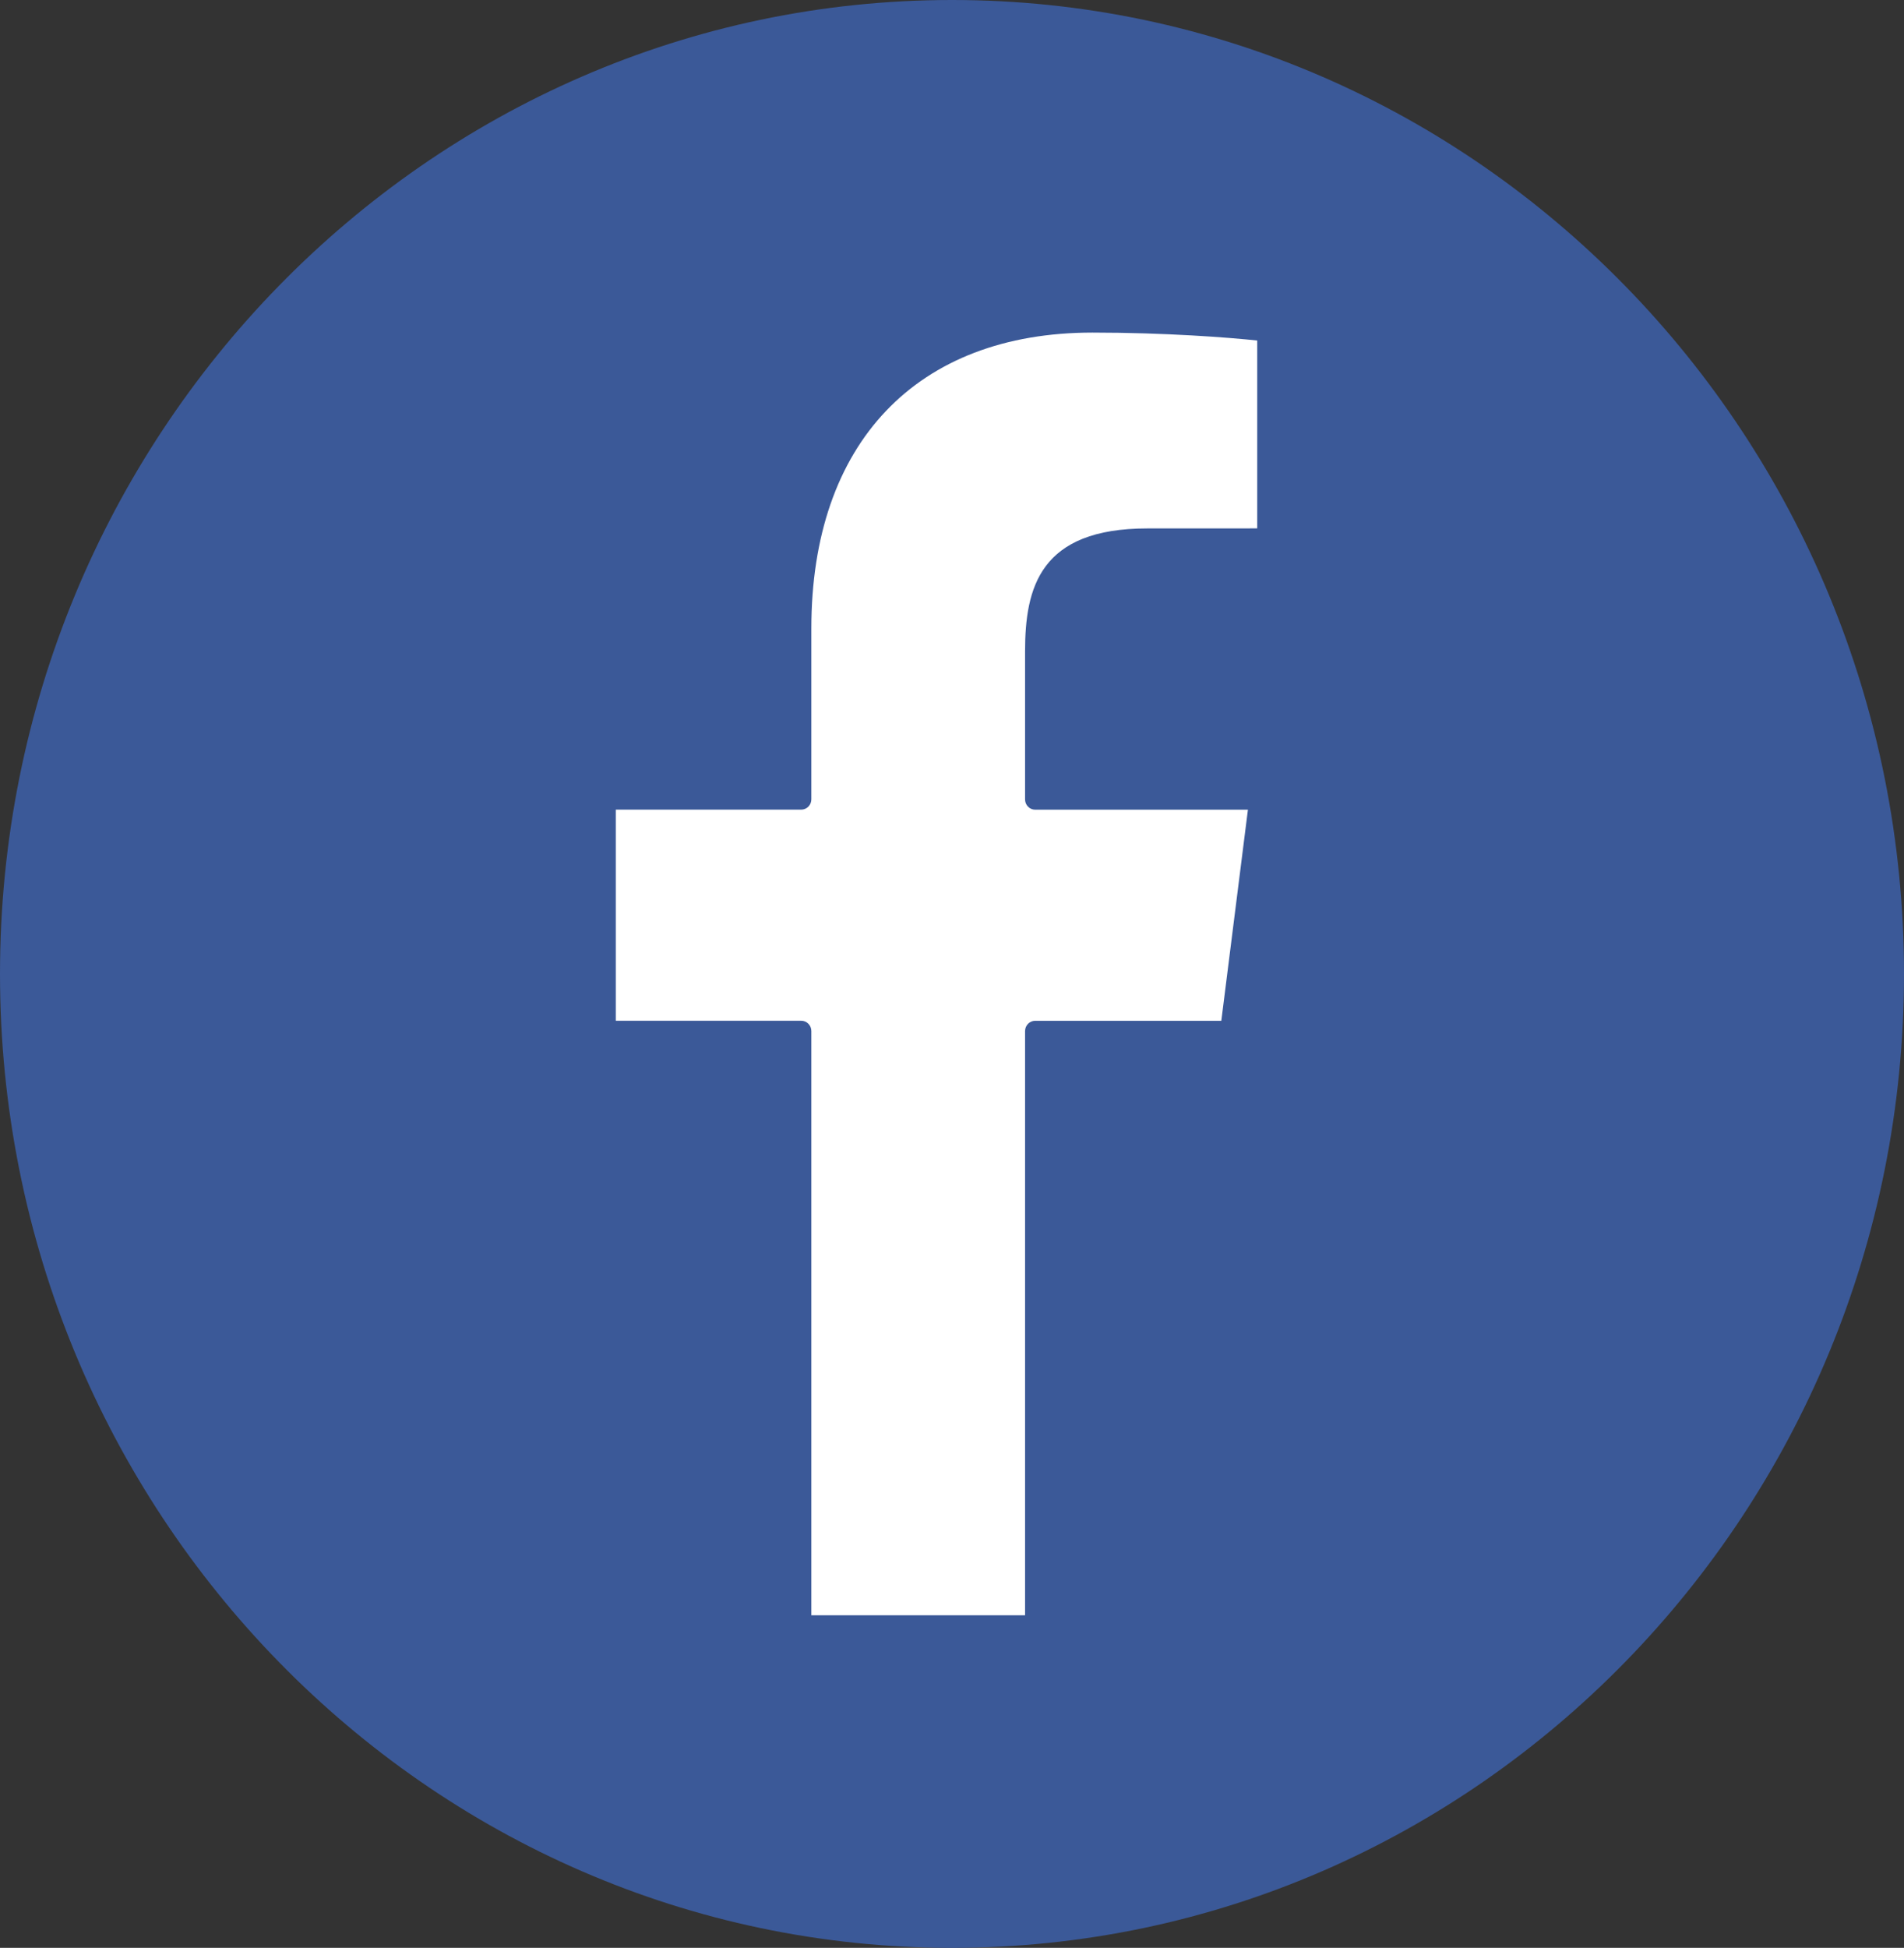 <?xml version="1.0" encoding="utf-8"?>
<!-- Generator: Adobe Illustrator 15.1.0, SVG Export Plug-In . SVG Version: 6.00 Build 0)  -->
<!DOCTYPE svg PUBLIC "-//W3C//DTD SVG 1.1//EN" "http://www.w3.org/Graphics/SVG/1.1/DTD/svg11.dtd">
<svg version="1.1" id="レイヤー_1" xmlns="http://www.w3.org/2000/svg" xmlns:xlink="http://www.w3.org/1999/xlink" x="0px"
	 y="0px" width="40px" height="40.909px" viewBox="0 0 40 40.909" enable-background="new 0 0 40 40.909" xml:space="preserve">
<rect x="0" y="0" width="40" height="40.909" fill="#333333" stroke="none"/>
<path fill="#3B5998" d="M20,40.909c-11.028,0-20-9.176-20-20.455S8.972,0,20,0s20,9.176,20,20.455S31.028,40.909,20,40.909z"/>
<path fill="#FFFFFF" d="M17.045,33.924h4.49V21.655c0-0.119,0.095-0.216,0.211-0.216h3.912l0.559-4.434h-4.471
	c-0.116,0-0.211-0.097-0.211-0.216v-3.106c0-1.343,0.312-2.585,2.569-2.585l2.308-0.001V7.152c-0.597-0.065-1.944-0.167-3.46-0.167
	c-3.699,0-5.907,2.323-5.907,6.215v3.588c0,0.119-0.095,0.216-0.212,0.216h-3.896v4.434h3.896c0.117,0,0.212,0.097,0.212,0.216
	V33.924z"/>
</svg>
